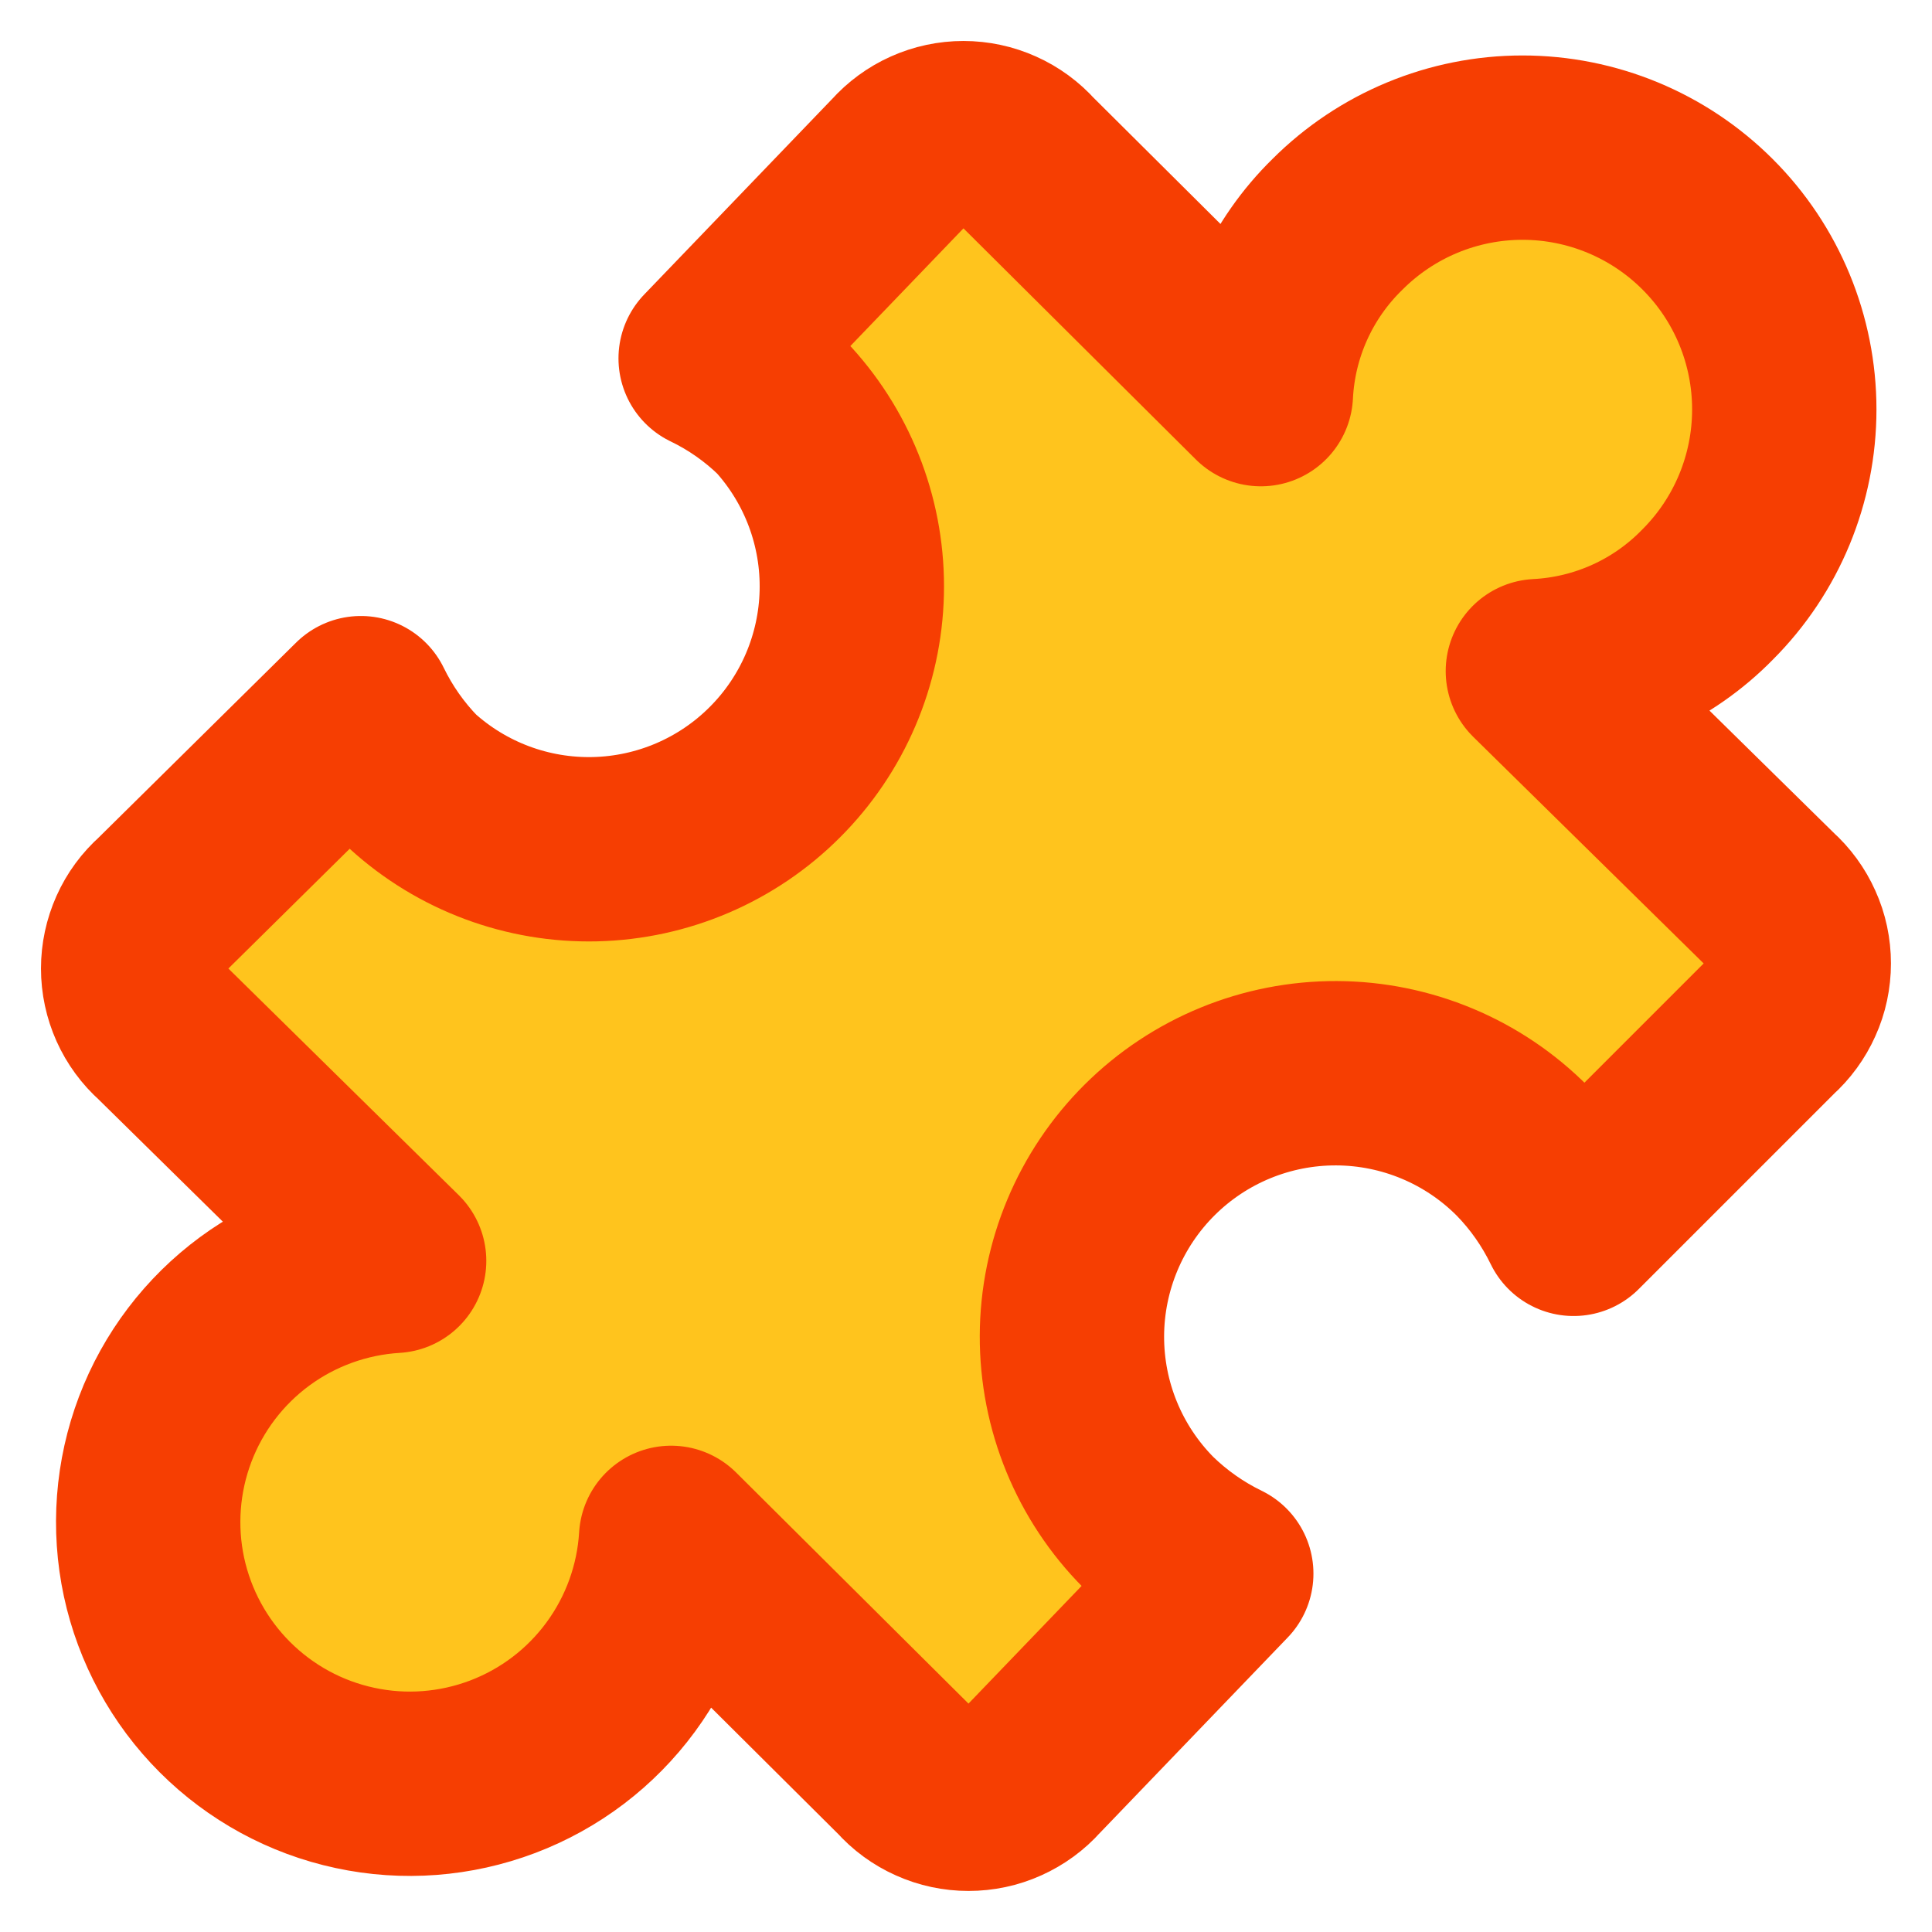 <svg width="24" height="24" viewBox="0 0 24 24" fill="none" xmlns="http://www.w3.org/2000/svg">
<g clip-path="url(#clip0_385_20300)">
<path d="M16.614 2.787C16.043 3.345 15.703 4.098 15.663 4.896L12.761 2.01C12.661 1.898 12.539 1.808 12.402 1.747C12.266 1.686 12.118 1.654 11.968 1.654C11.818 1.654 11.67 1.686 11.534 1.747C11.397 1.808 11.275 1.898 11.175 2.01L8.828 4.452C9.162 4.613 9.467 4.827 9.732 5.086C10.297 5.707 10.601 6.522 10.581 7.361C10.561 8.2 10.219 9 9.625 9.593C9.032 10.187 8.232 10.529 7.393 10.549C6.553 10.569 5.739 10.265 5.118 9.7C4.859 9.435 4.645 9.13 4.483 8.797L2.01 11.239C1.898 11.338 1.808 11.46 1.747 11.597C1.686 11.734 1.654 11.882 1.654 12.031C1.654 12.181 1.686 12.329 1.747 12.466C1.808 12.602 1.898 12.725 2.01 12.824L4.896 15.663C4.271 15.701 3.67 15.918 3.165 16.289C2.661 16.66 2.274 17.169 2.052 17.755C1.83 18.34 1.782 18.978 1.913 19.59C2.045 20.202 2.35 20.763 2.793 21.206C3.236 21.649 3.797 21.955 4.41 22.086C5.022 22.218 5.659 22.169 6.245 21.947C6.83 21.725 7.339 21.339 7.71 20.834C8.081 20.33 8.299 19.729 8.337 19.104L11.239 21.99C11.338 22.102 11.46 22.191 11.597 22.252C11.734 22.314 11.882 22.345 12.031 22.345C12.181 22.345 12.329 22.314 12.466 22.252C12.602 22.191 12.725 22.102 12.824 21.99L15.171 19.548C14.838 19.386 14.533 19.172 14.267 18.913C13.655 18.297 13.313 17.464 13.316 16.595C13.319 15.727 13.667 14.895 14.283 14.283C14.899 13.671 15.733 13.329 16.602 13.332C17.47 13.335 18.302 13.683 18.913 14.299C19.172 14.564 19.386 14.87 19.548 15.203L21.99 12.761C22.102 12.661 22.191 12.539 22.252 12.402C22.314 12.266 22.345 12.118 22.345 11.968C22.345 11.818 22.314 11.67 22.252 11.534C22.191 11.397 22.102 11.275 21.99 11.175L19.104 8.337C19.902 8.296 20.655 7.957 21.213 7.385C21.823 6.775 22.165 5.948 22.165 5.086C22.165 4.223 21.823 3.396 21.213 2.787C20.603 2.177 19.776 1.834 18.913 1.834C18.051 1.834 17.224 2.177 16.614 2.787Z" fill="#FFC41D"/>
<path d="M16.614 2.787C16.043 3.345 15.703 4.098 15.663 4.896L12.761 2.01C12.661 1.898 12.539 1.808 12.402 1.747C12.266 1.686 12.118 1.654 11.968 1.654C11.818 1.654 11.67 1.686 11.534 1.747C11.397 1.808 11.275 1.898 11.175 2.01L8.828 4.452C9.162 4.613 9.467 4.827 9.732 5.086C10.297 5.707 10.601 6.522 10.581 7.361C10.561 8.2 10.219 9 9.625 9.593C9.032 10.187 8.232 10.529 7.393 10.549C6.553 10.569 5.739 10.265 5.118 9.7C4.859 9.435 4.645 9.13 4.483 8.797L2.01 11.239C1.898 11.338 1.808 11.46 1.747 11.597C1.686 11.734 1.654 11.882 1.654 12.031C1.654 12.181 1.686 12.329 1.747 12.466C1.808 12.602 1.898 12.725 2.01 12.824L4.896 15.663C4.271 15.701 3.67 15.918 3.165 16.289C2.661 16.66 2.274 17.169 2.052 17.755C1.83 18.34 1.782 18.978 1.913 19.59C2.045 20.202 2.35 20.763 2.793 21.206C3.236 21.649 3.797 21.955 4.41 22.086C5.022 22.218 5.659 22.169 6.245 21.947C6.83 21.725 7.339 21.339 7.71 20.834C8.081 20.33 8.299 19.729 8.337 19.104L11.239 21.99C11.338 22.102 11.46 22.191 11.597 22.252C11.734 22.314 11.882 22.345 12.031 22.345C12.181 22.345 12.329 22.314 12.466 22.252C12.602 22.191 12.725 22.102 12.824 21.99L15.171 19.548C14.838 19.386 14.533 19.172 14.267 18.913C13.655 18.297 13.313 17.464 13.316 16.595C13.319 15.727 13.667 14.895 14.283 14.283C14.899 13.671 15.733 13.329 16.602 13.332C17.47 13.335 18.302 13.683 18.913 14.299C19.172 14.564 19.386 14.87 19.548 15.203L21.99 12.761C22.102 12.661 22.191 12.539 22.252 12.402C22.314 12.266 22.345 12.118 22.345 11.968C22.345 11.818 22.314 11.67 22.252 11.534C22.191 11.397 22.102 11.275 21.99 11.175L19.104 8.337C19.902 8.296 20.655 7.957 21.213 7.385C21.823 6.775 22.165 5.948 22.165 5.086C22.165 4.223 21.823 3.396 21.213 2.787C20.603 2.177 19.776 1.834 18.913 1.834C18.051 1.834 17.224 2.177 16.614 2.787Z" stroke="#F63E02" stroke-width="2.29" stroke-linecap="round" stroke-linejoin="round"/>
</g>
<defs>
<clipPath id="clip0_385_20300">
<rect width="24" height="24" fill="white"/>
</clipPath>
</defs>
</svg>
